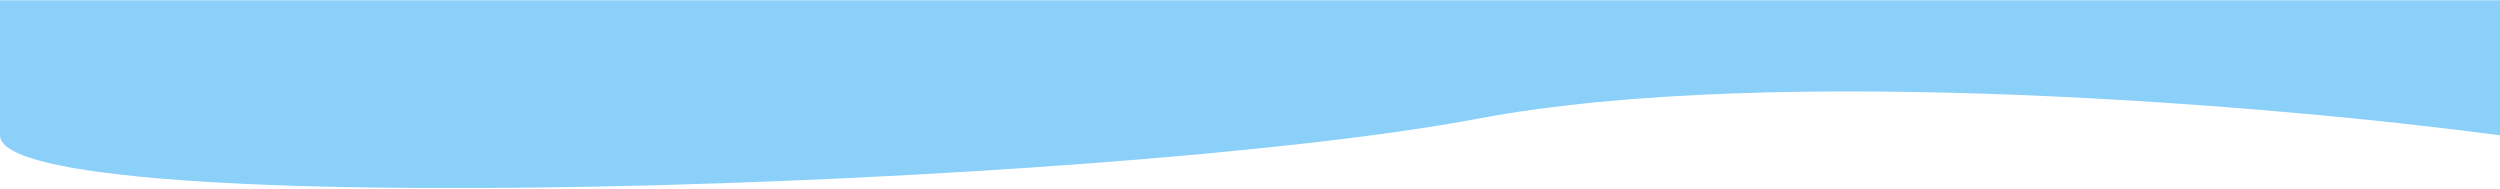 <?xml version="1.0" encoding="UTF-8"?> <svg xmlns="http://www.w3.org/2000/svg" width="3430" height="259" viewBox="0 0 3430 259" fill="none"> <g clip-path="url(#clip0_586_45)"> <mask id="mask0_586_45" style="mask-type:luminance" maskUnits="userSpaceOnUse" x="0" y="0" width="3430" height="259"> <path d="M0 0H3430V259H0V0Z" fill="white"></path> </mask> <g mask="url(#mask0_586_45)"> <path d="M2028.19 162.738C2437.63 85.581 3133.33 145.868 3430 185.656V0.402L-7.05719e-05 0.402V185.656C-7.05719e-05 307.223 1516.38 259.184 2028.19 162.738Z" fill="#8BD0F9"></path> </g> </g> <defs> <clipPath id="clip0_586_45"> <rect width="3430" height="259" fill="white" transform="matrix(-1 0 0 1 3430 0)"></rect> </clipPath> </defs> </svg> 
